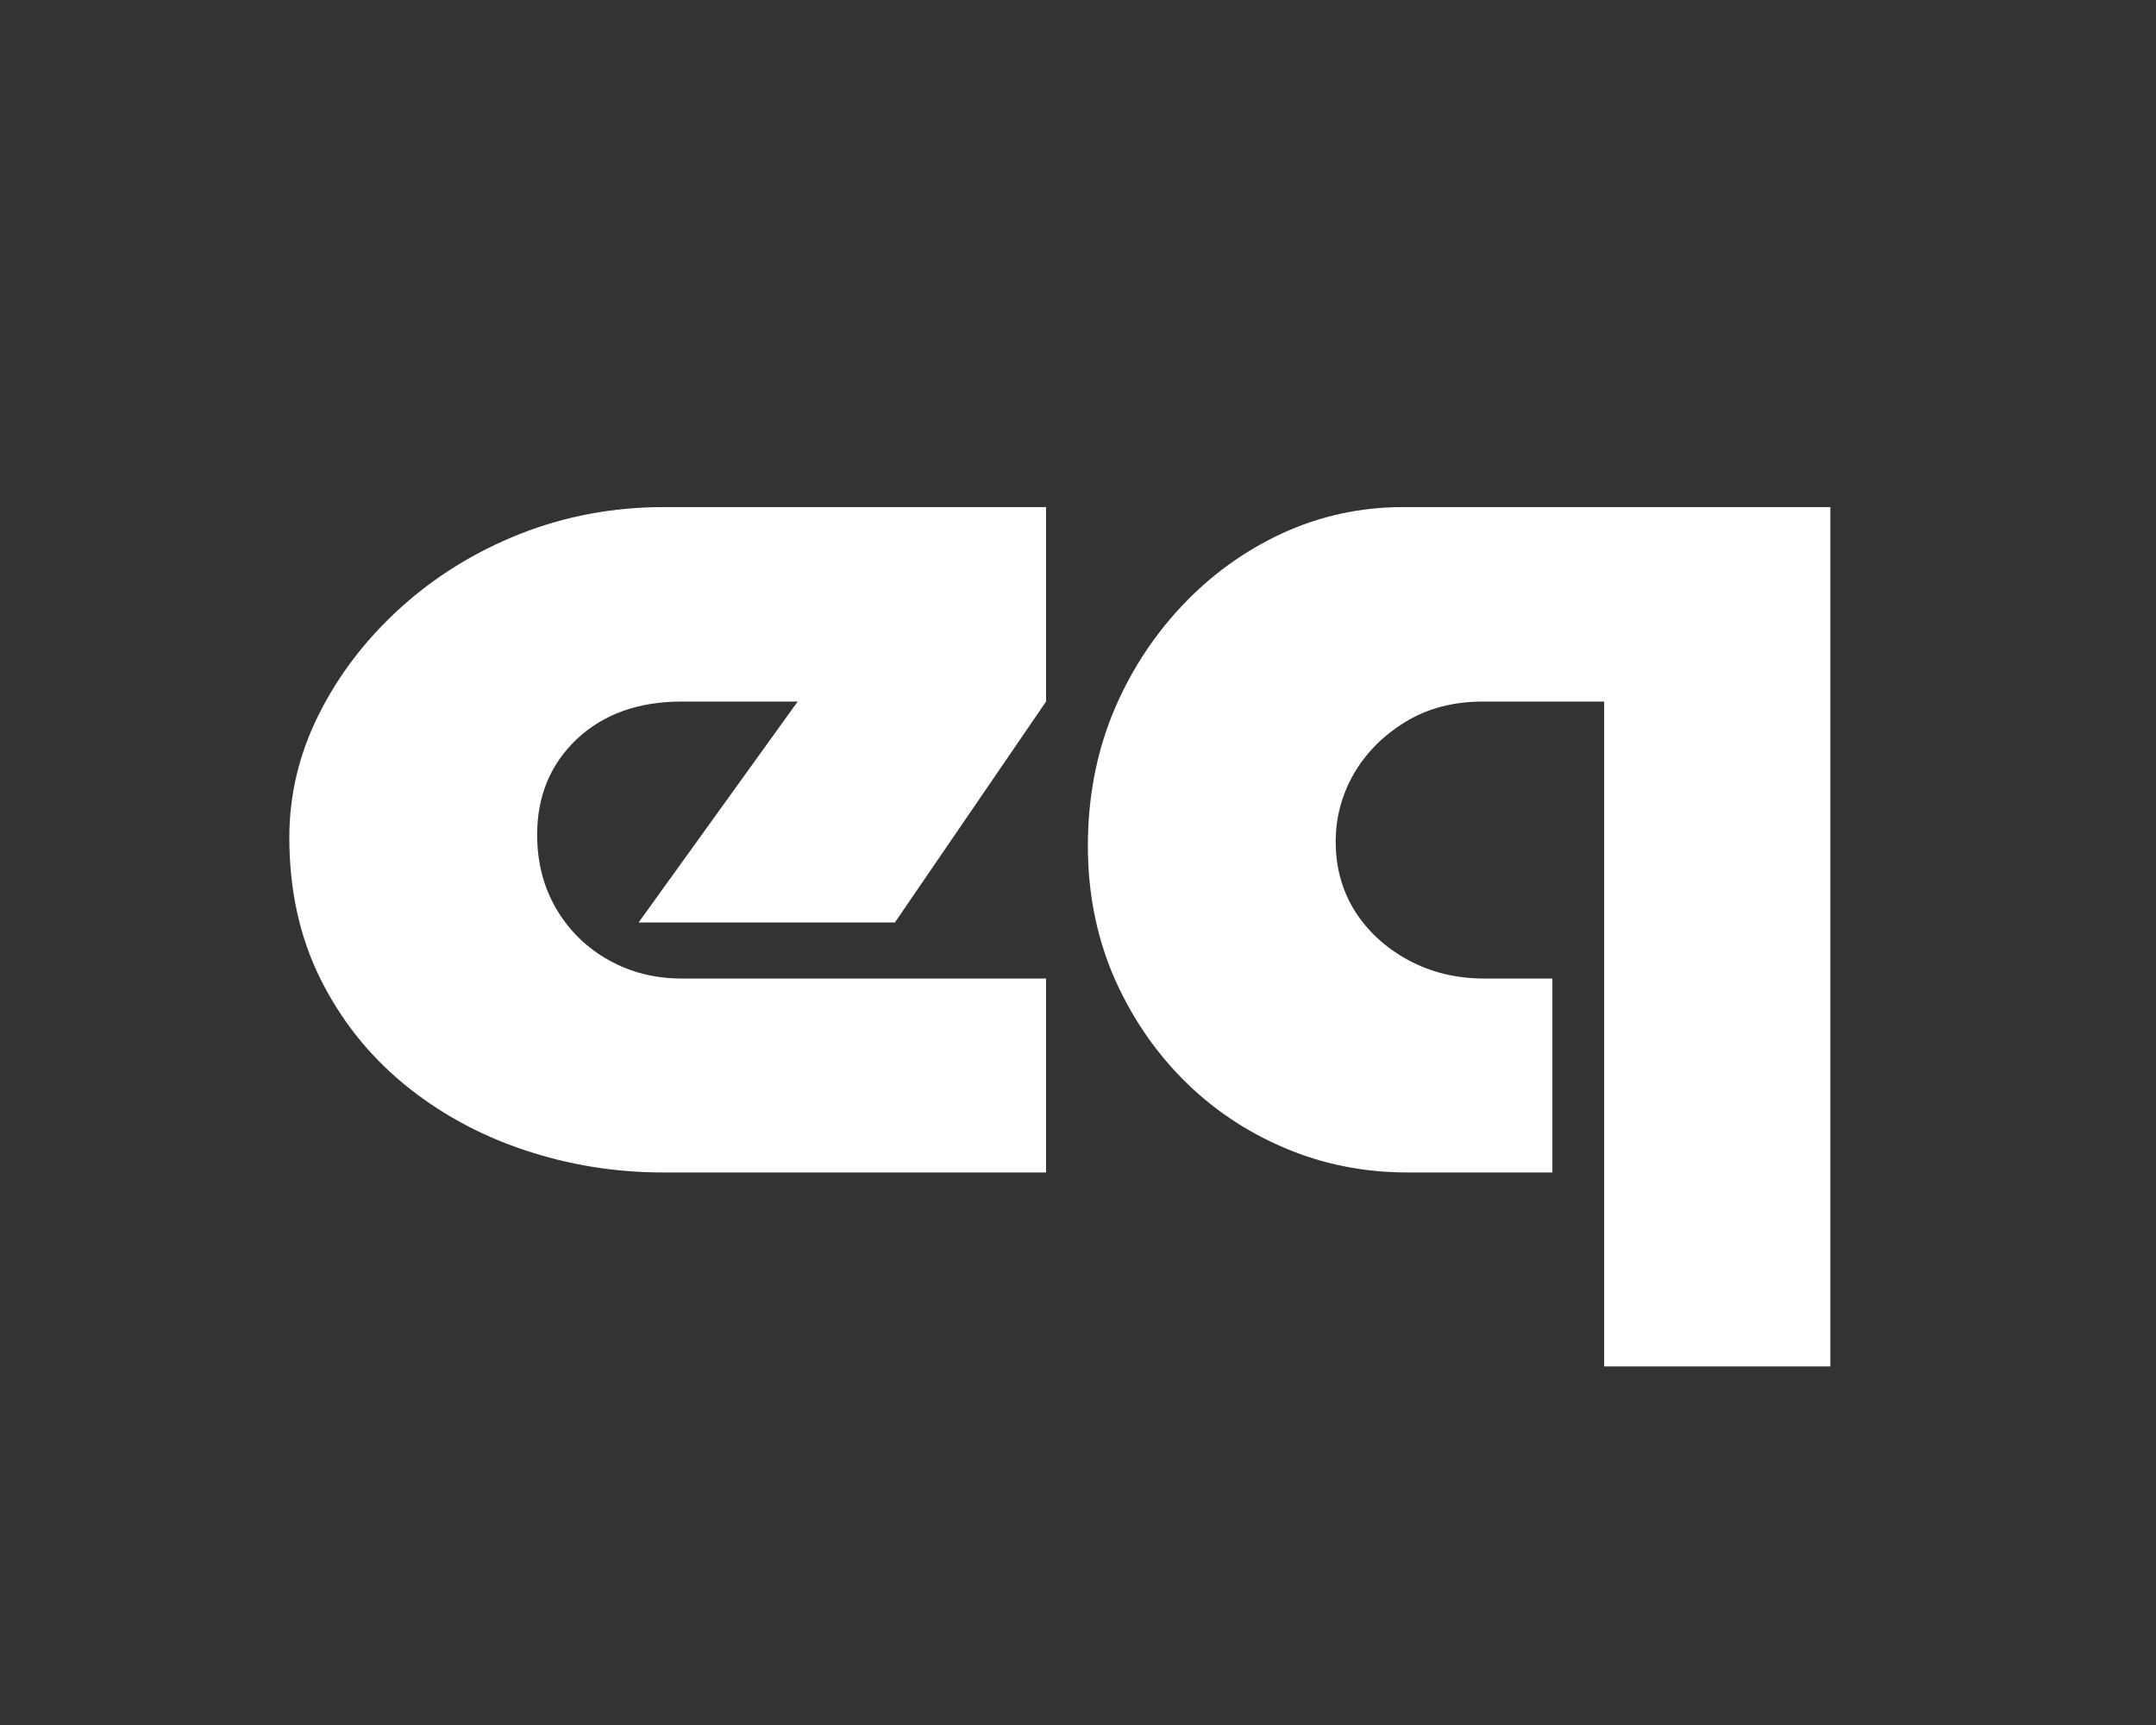 <svg xmlns="http://www.w3.org/2000/svg" xmlns:xlink="http://www.w3.org/1999/xlink" width="85" zoomAndPan="magnify" viewBox="0 0 63.75 51" height="68" preserveAspectRatio="xMidYMid meet" version="1.2"><rect x="0" y="0" width="63.75" height="51" fill="#333333" stroke="none"/><defs/><g id="2c7b7683d7"><g style="fill:#ffffff;fill-opacity:1;"><g transform="translate(8.102, 34.664)"><path style="stroke:none" d="M 22.828 -5.734 L 22.828 0 L 11.5 0 C 10.082 0 8.707 -0.223 7.375 -0.672 C 6.051 -1.117 4.867 -1.77 3.828 -2.625 C 2.785 -3.488 1.961 -4.531 1.359 -5.75 C 0.754 -6.977 0.453 -8.363 0.453 -9.906 C 0.453 -11.164 0.742 -12.379 1.328 -13.547 C 1.91 -14.711 2.711 -15.758 3.734 -16.688 C 4.754 -17.613 5.93 -18.344 7.266 -18.875 C 8.609 -19.406 10.031 -19.672 11.531 -19.672 L 22.828 -19.672 L 22.828 -13.922 L 18.359 -7.391 L 10.781 -7.391 L 15.484 -13.922 L 12.047 -13.922 C 10.773 -13.922 9.742 -13.551 8.953 -12.812 C 8.172 -12.07 7.781 -11.129 7.781 -9.984 C 7.781 -9.172 7.969 -8.441 8.344 -7.797 C 8.727 -7.148 9.242 -6.645 9.891 -6.281 C 10.547 -5.914 11.266 -5.734 12.047 -5.734 Z M 22.828 -5.734 "/></g></g><g style="fill:#ffffff;fill-opacity:1;"><g transform="translate(31.683, 34.664)"><path style="stroke:none" d="M 15.75 5.734 L 15.75 -13.922 L 12.172 -13.922 C 11.285 -13.922 10.516 -13.719 9.859 -13.312 C 9.211 -12.914 8.707 -12.406 8.344 -11.781 C 7.988 -11.156 7.812 -10.488 7.812 -9.781 C 7.812 -9.02 8 -8.336 8.375 -7.734 C 8.758 -7.129 9.285 -6.645 9.953 -6.281 C 10.629 -5.914 11.379 -5.734 12.203 -5.734 L 14.219 -5.734 L 14.219 0 L 9.938 0 C 8.645 0 7.426 -0.242 6.281 -0.734 C 5.133 -1.223 4.129 -1.906 3.266 -2.781 C 2.398 -3.664 1.719 -4.691 1.219 -5.859 C 0.727 -7.035 0.484 -8.301 0.484 -9.656 C 0.484 -11.039 0.723 -12.332 1.203 -13.531 C 1.691 -14.727 2.367 -15.789 3.234 -16.719 C 4.098 -17.645 5.094 -18.367 6.219 -18.891 C 7.344 -19.41 8.539 -19.672 9.812 -19.672 L 22.438 -19.672 L 22.438 5.734 Z M 15.75 5.734 "/></g></g></g></svg>